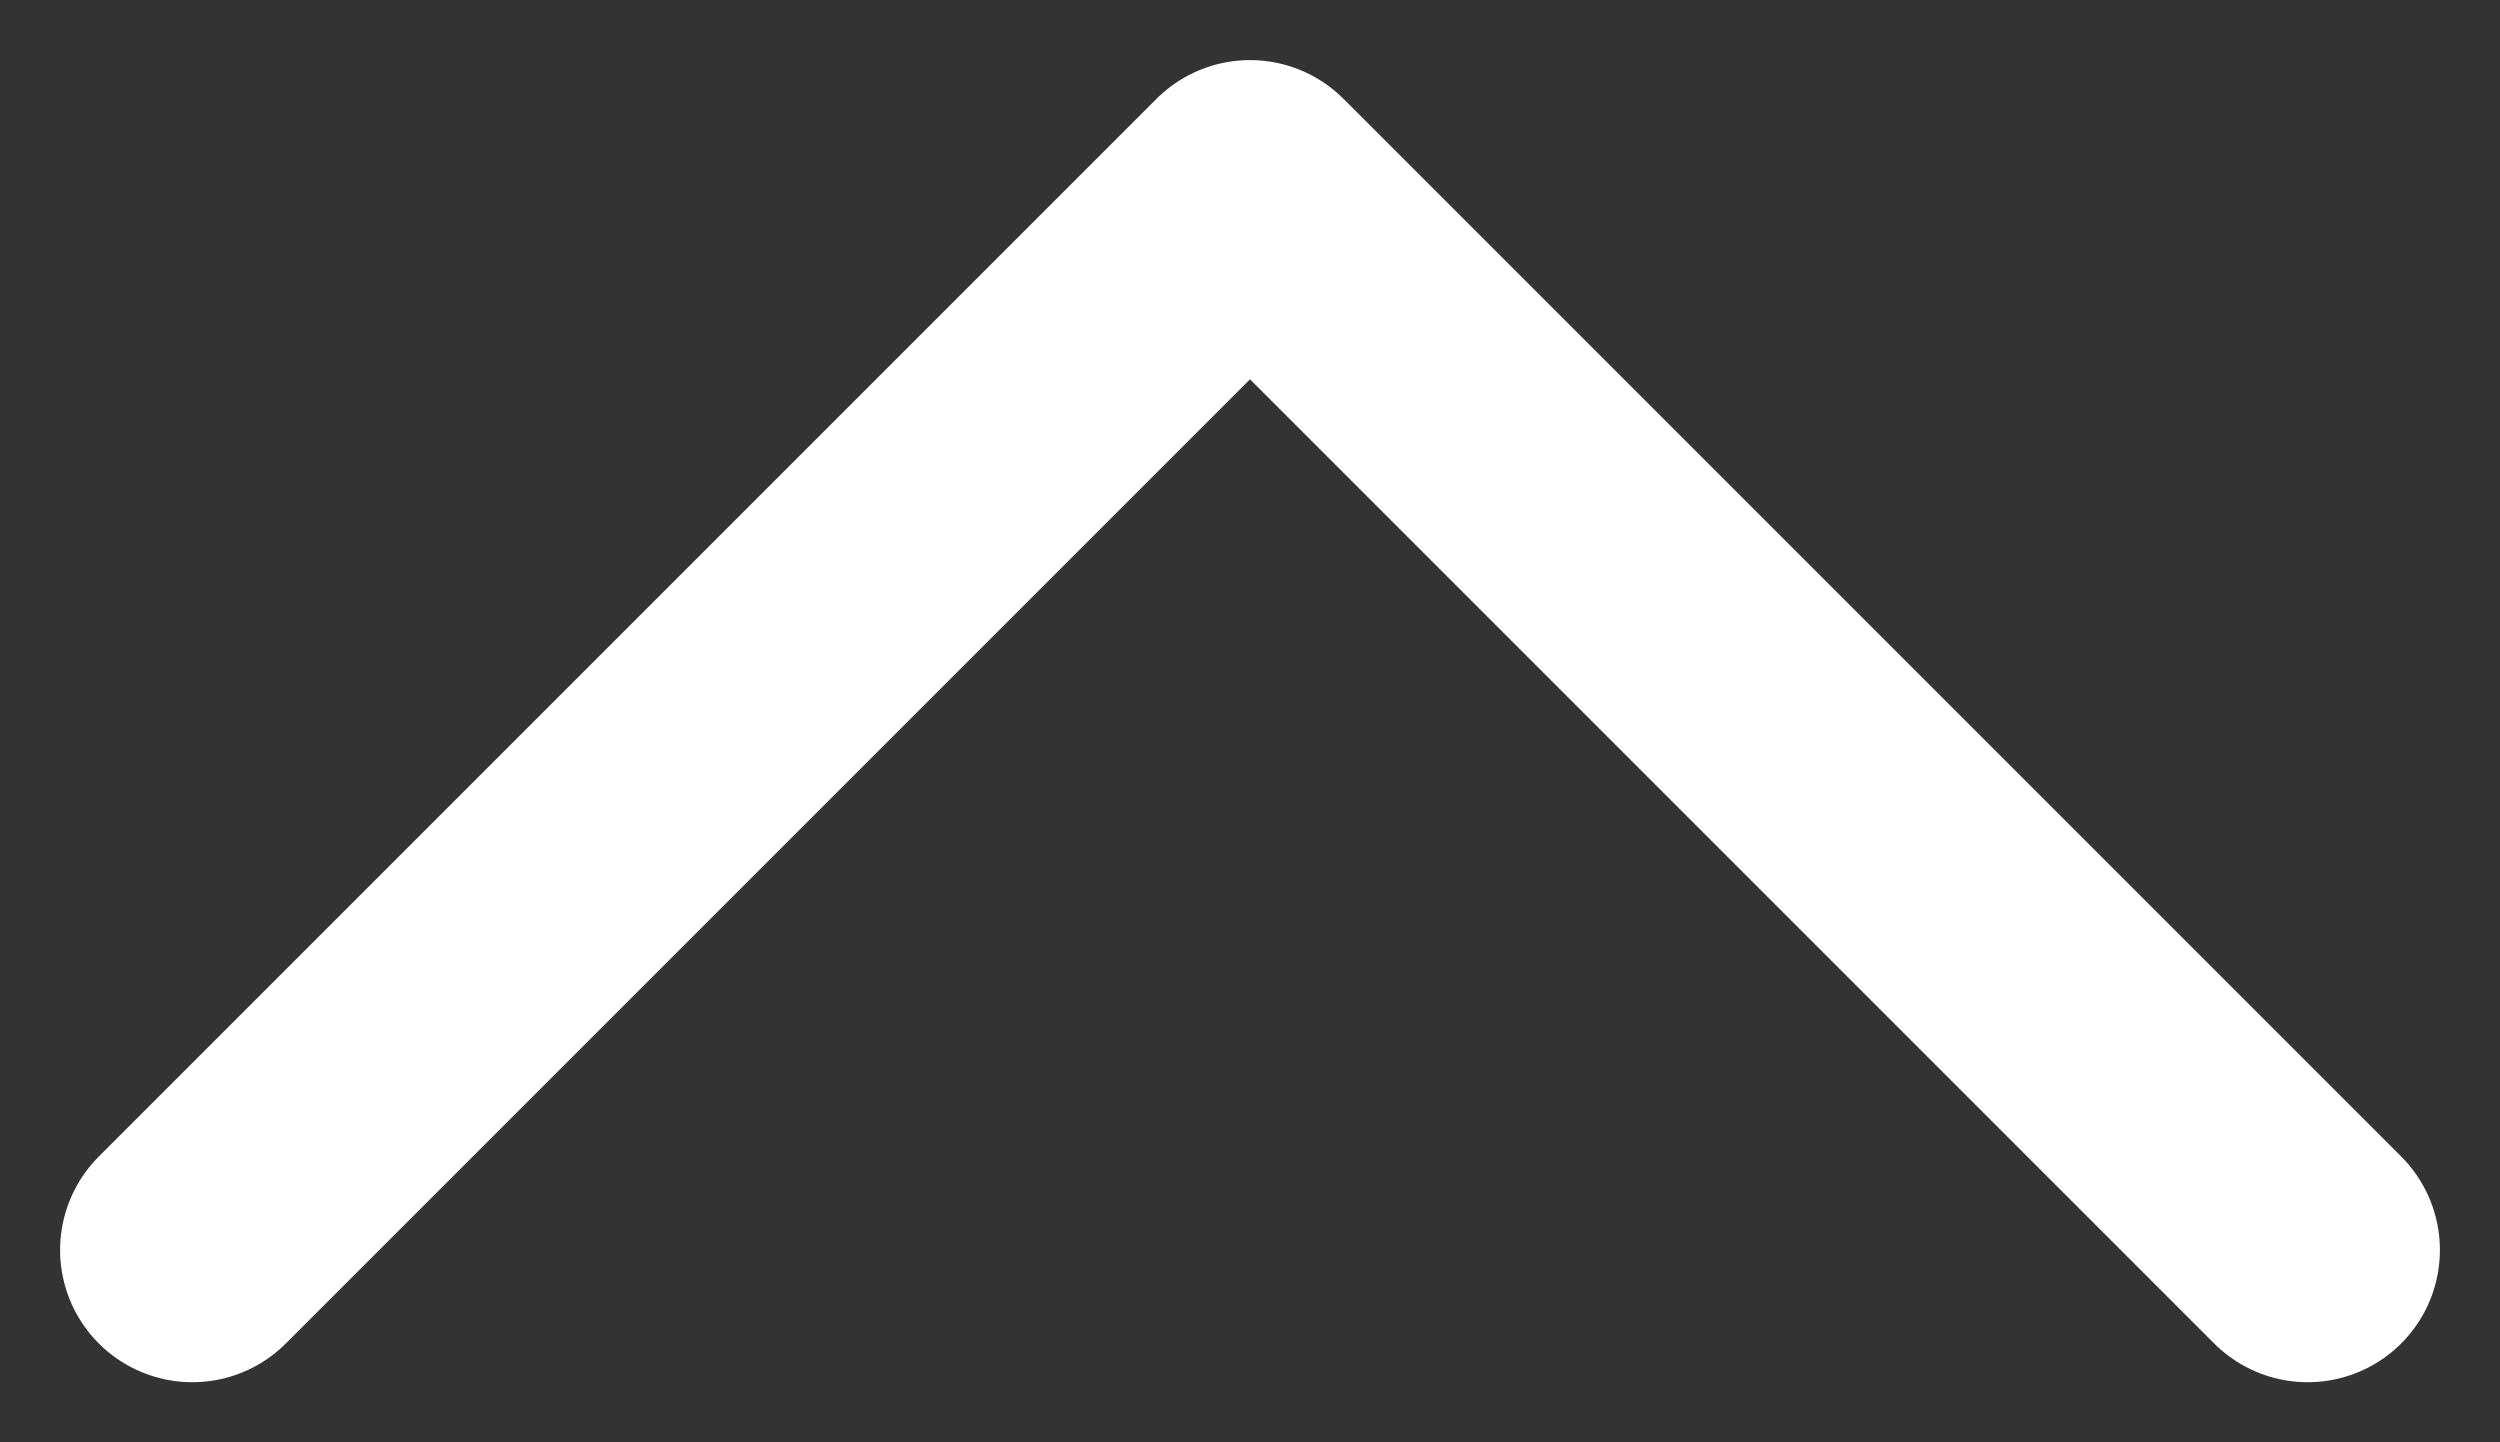 <svg width="26" height="15" viewBox="0 0 26 15" fill="none" xmlns="http://www.w3.org/2000/svg">
  <rect x="0" y="0" width="26" height="15" fill="#333333" stroke="none"/>
  <path d="M2 13L13 2L24 13" stroke="white" stroke-width="2.75" stroke-linecap="round" stroke-linejoin="round"/>
</svg>
